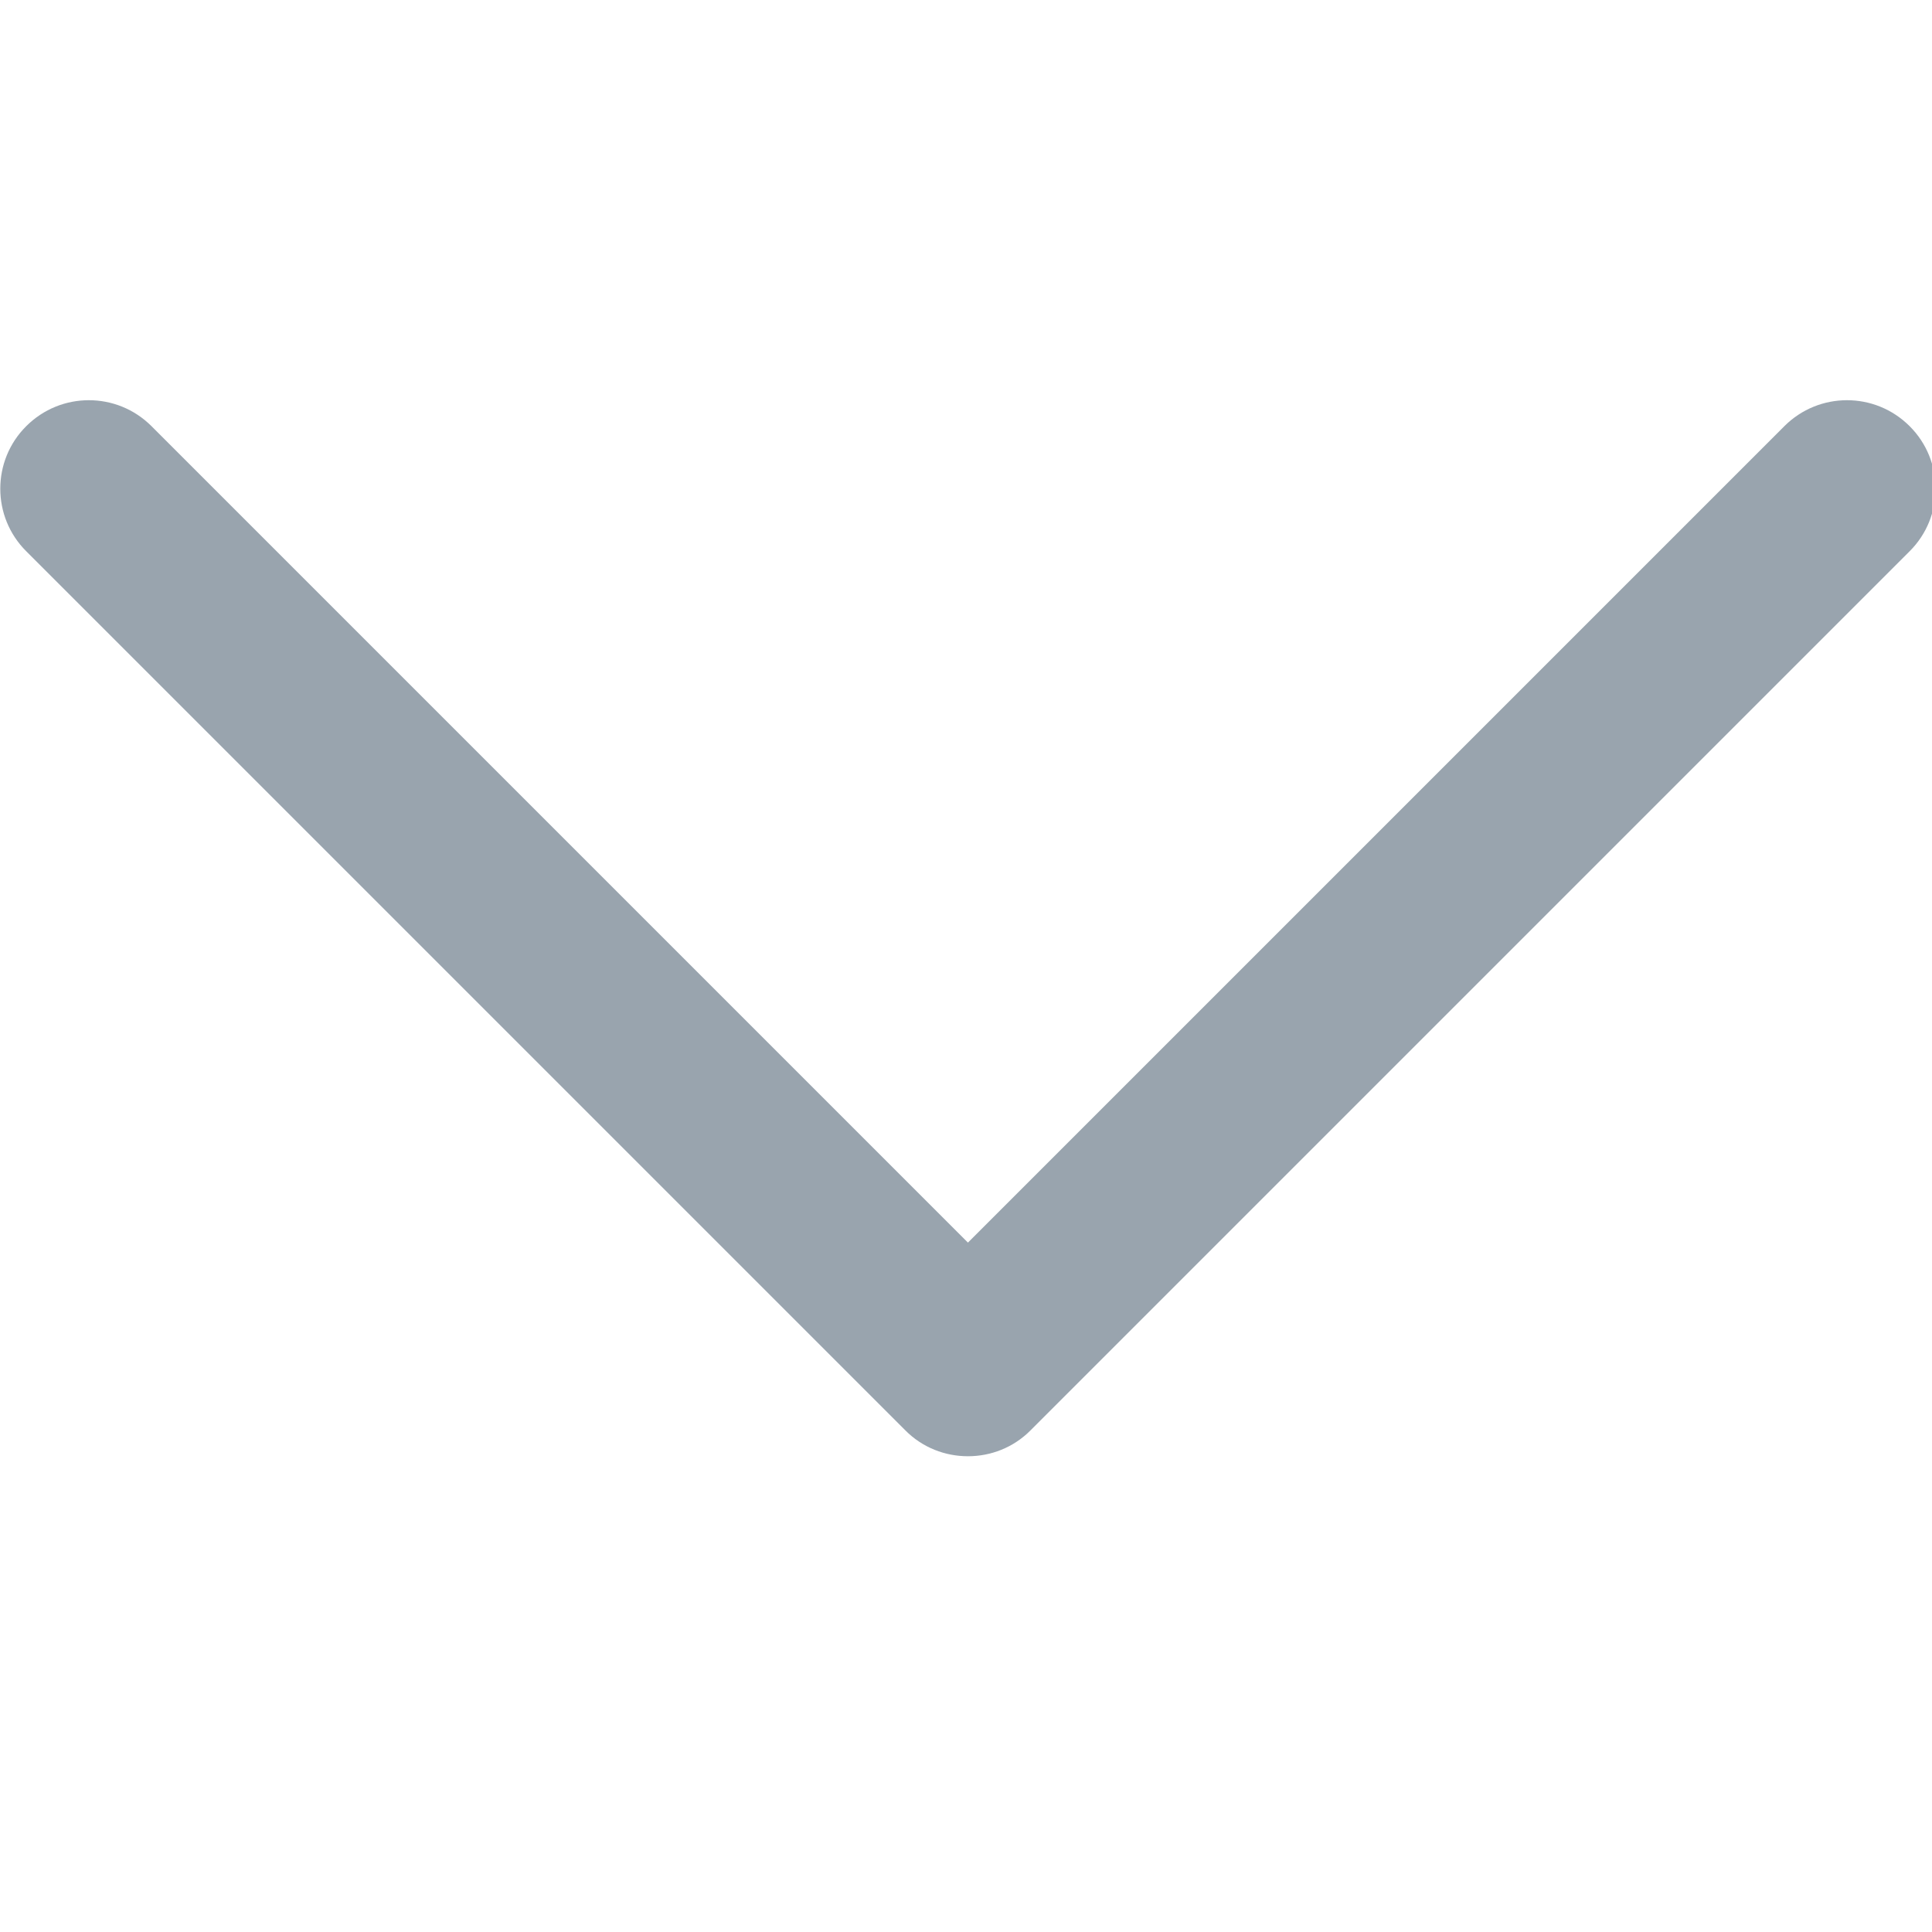 <svg width="12" height="12" viewBox="0 0 12 12" fill="none" xmlns="http://www.w3.org/2000/svg">
<g clip-path="url(#clip0)">
<path fill-rule="evenodd" clip-rule="evenodd" d="M0.941 2.647C0.726 2.432 0.378 2.432 0.163 2.647C-0.052 2.861 -0.052 3.21 0.163 3.424L5.623 8.884C5.73 8.992 5.871 9.045 6.012 9.045C6.153 9.045 6.294 8.992 6.401 8.884L11.861 3.424C12.076 3.21 12.076 2.861 11.861 2.647C11.646 2.432 11.298 2.432 11.083 2.647L6.012 7.718L0.941 2.647Z" fill="#99A4AE"/>
</g>
<defs>
<clipPath id="clip0">
<rect width="12" height="12" fill="white"/>
</clipPath>
</defs>
</svg>

